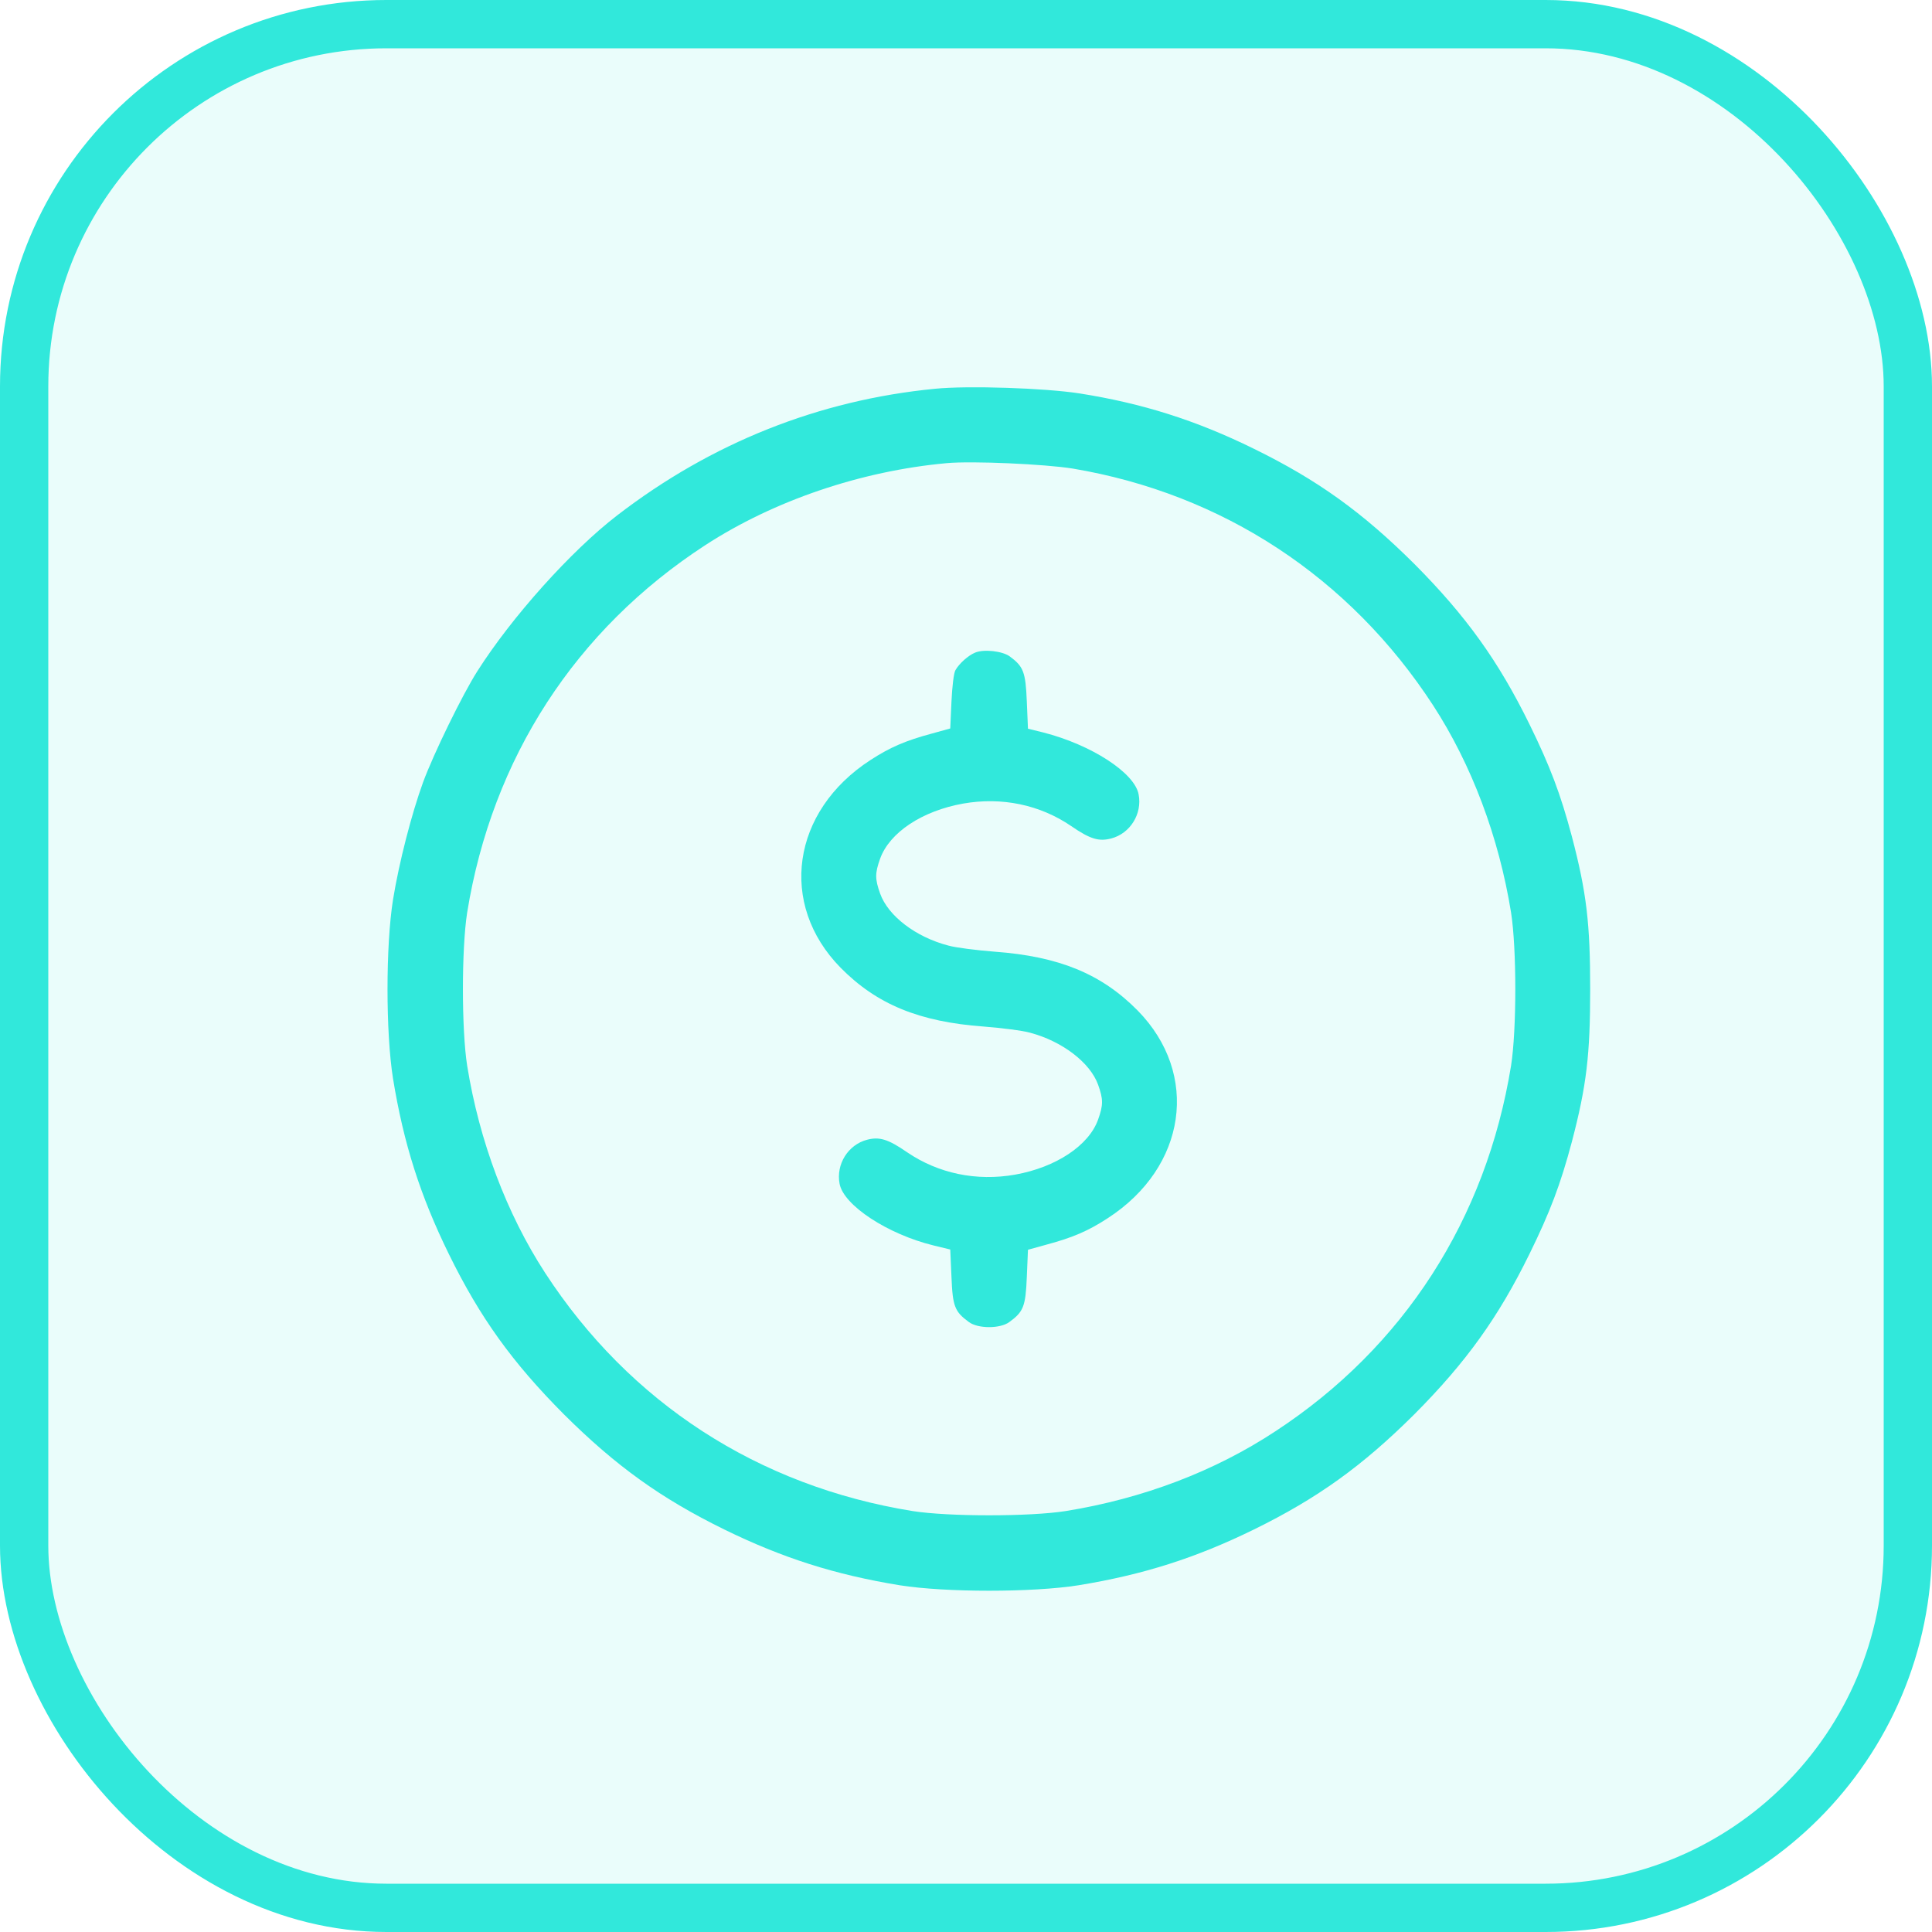 <svg width="40" height="40" viewBox="0 0 40 40" fill="none" xmlns="http://www.w3.org/2000/svg">
<rect x="0.5" y="0.5" width="39" height="39" rx="7.5" fill="#31e8db" fill-opacity="0.1"/>
<g clip-path="url(#clip0_148_2853)">
<path d="M19.358 8.049C16.95 8.283 14.727 9.17 12.777 10.671C11.826 11.402 10.593 12.777 9.882 13.898C9.574 14.381 8.975 15.609 8.76 16.194C8.522 16.847 8.263 17.851 8.137 18.626C7.985 19.577 7.985 21.38 8.137 22.331C8.356 23.676 8.702 24.758 9.292 25.962C9.935 27.274 10.603 28.205 11.675 29.282C12.753 30.354 13.684 31.022 14.995 31.666C16.199 32.255 17.281 32.601 18.626 32.821C19.577 32.972 21.38 32.972 22.331 32.821C23.676 32.601 24.759 32.255 25.962 31.666C27.274 31.022 28.205 30.354 29.282 29.282C30.354 28.205 31.022 27.274 31.666 25.962C32.094 25.09 32.309 24.52 32.543 23.642C32.85 22.472 32.923 21.834 32.923 20.479C32.923 19.123 32.85 18.485 32.543 17.315C32.309 16.438 32.094 15.867 31.666 14.995C31.022 13.684 30.354 12.753 29.282 11.675C28.205 10.603 27.274 9.935 25.962 9.292C24.763 8.702 23.652 8.351 22.355 8.146C21.639 8.034 20.04 7.98 19.358 8.049ZM22.209 9.701C25.314 10.223 27.946 11.953 29.672 14.605C30.466 15.828 31.032 17.325 31.285 18.894C31.402 19.64 31.402 21.317 31.285 22.063C30.769 25.241 29.063 27.893 26.406 29.633C25.148 30.462 23.662 31.027 22.063 31.285C21.317 31.402 19.64 31.402 18.895 31.285C15.697 30.769 13.035 29.043 11.285 26.352C10.491 25.129 9.925 23.632 9.672 22.063C9.555 21.317 9.555 19.64 9.672 18.894C10.189 15.697 11.914 13.035 14.605 11.285C16.023 10.364 17.827 9.75 19.601 9.589C20.128 9.54 21.639 9.609 22.209 9.701Z" fill="#31e8db"/>
<path d="M20.186 13.513C20.045 13.571 19.86 13.737 19.782 13.874C19.747 13.927 19.713 14.22 19.699 14.527L19.674 15.082L19.284 15.19C18.743 15.336 18.426 15.473 18.022 15.736C16.389 16.793 16.111 18.719 17.403 20.035C18.153 20.795 19.031 21.156 20.371 21.254C20.737 21.283 21.166 21.336 21.322 21.38C21.99 21.556 22.57 21.999 22.735 22.458C22.843 22.76 22.843 22.877 22.735 23.179C22.545 23.715 21.863 24.169 21.015 24.32C20.215 24.461 19.426 24.295 18.782 23.857C18.387 23.584 18.207 23.53 17.949 23.598C17.559 23.701 17.305 24.105 17.383 24.51C17.466 24.953 18.373 25.553 19.333 25.787L19.674 25.87L19.699 26.435C19.723 27.049 19.767 27.157 20.059 27.371C20.249 27.512 20.708 27.512 20.898 27.371C21.19 27.157 21.234 27.049 21.259 26.44L21.283 25.875L21.673 25.767C22.214 25.621 22.531 25.485 22.935 25.221C24.568 24.164 24.846 22.238 23.554 20.922C22.804 20.162 21.926 19.801 20.586 19.703C20.22 19.674 19.791 19.621 19.635 19.577C18.958 19.401 18.387 18.963 18.222 18.5C18.114 18.197 18.114 18.08 18.222 17.778C18.417 17.237 19.089 16.789 19.942 16.637C20.742 16.496 21.531 16.662 22.175 17.101C22.57 17.373 22.75 17.427 23.008 17.359C23.398 17.256 23.652 16.852 23.574 16.447C23.491 15.999 22.594 15.419 21.6 15.165L21.283 15.087L21.259 14.522C21.234 13.913 21.19 13.8 20.907 13.591C20.756 13.479 20.366 13.435 20.186 13.513Z" fill="#31e8db"/>
</g>
<rect x="0.5" y="0.5" width="39" height="39" rx="7.5" stroke="#31e8db"/>
<defs>
<clipPath id="clip0_148_2853">
<rect width="24.957" height="24.957" fill="white" transform="translate(8 8)"/>
</clipPath>
</defs>
</svg>
